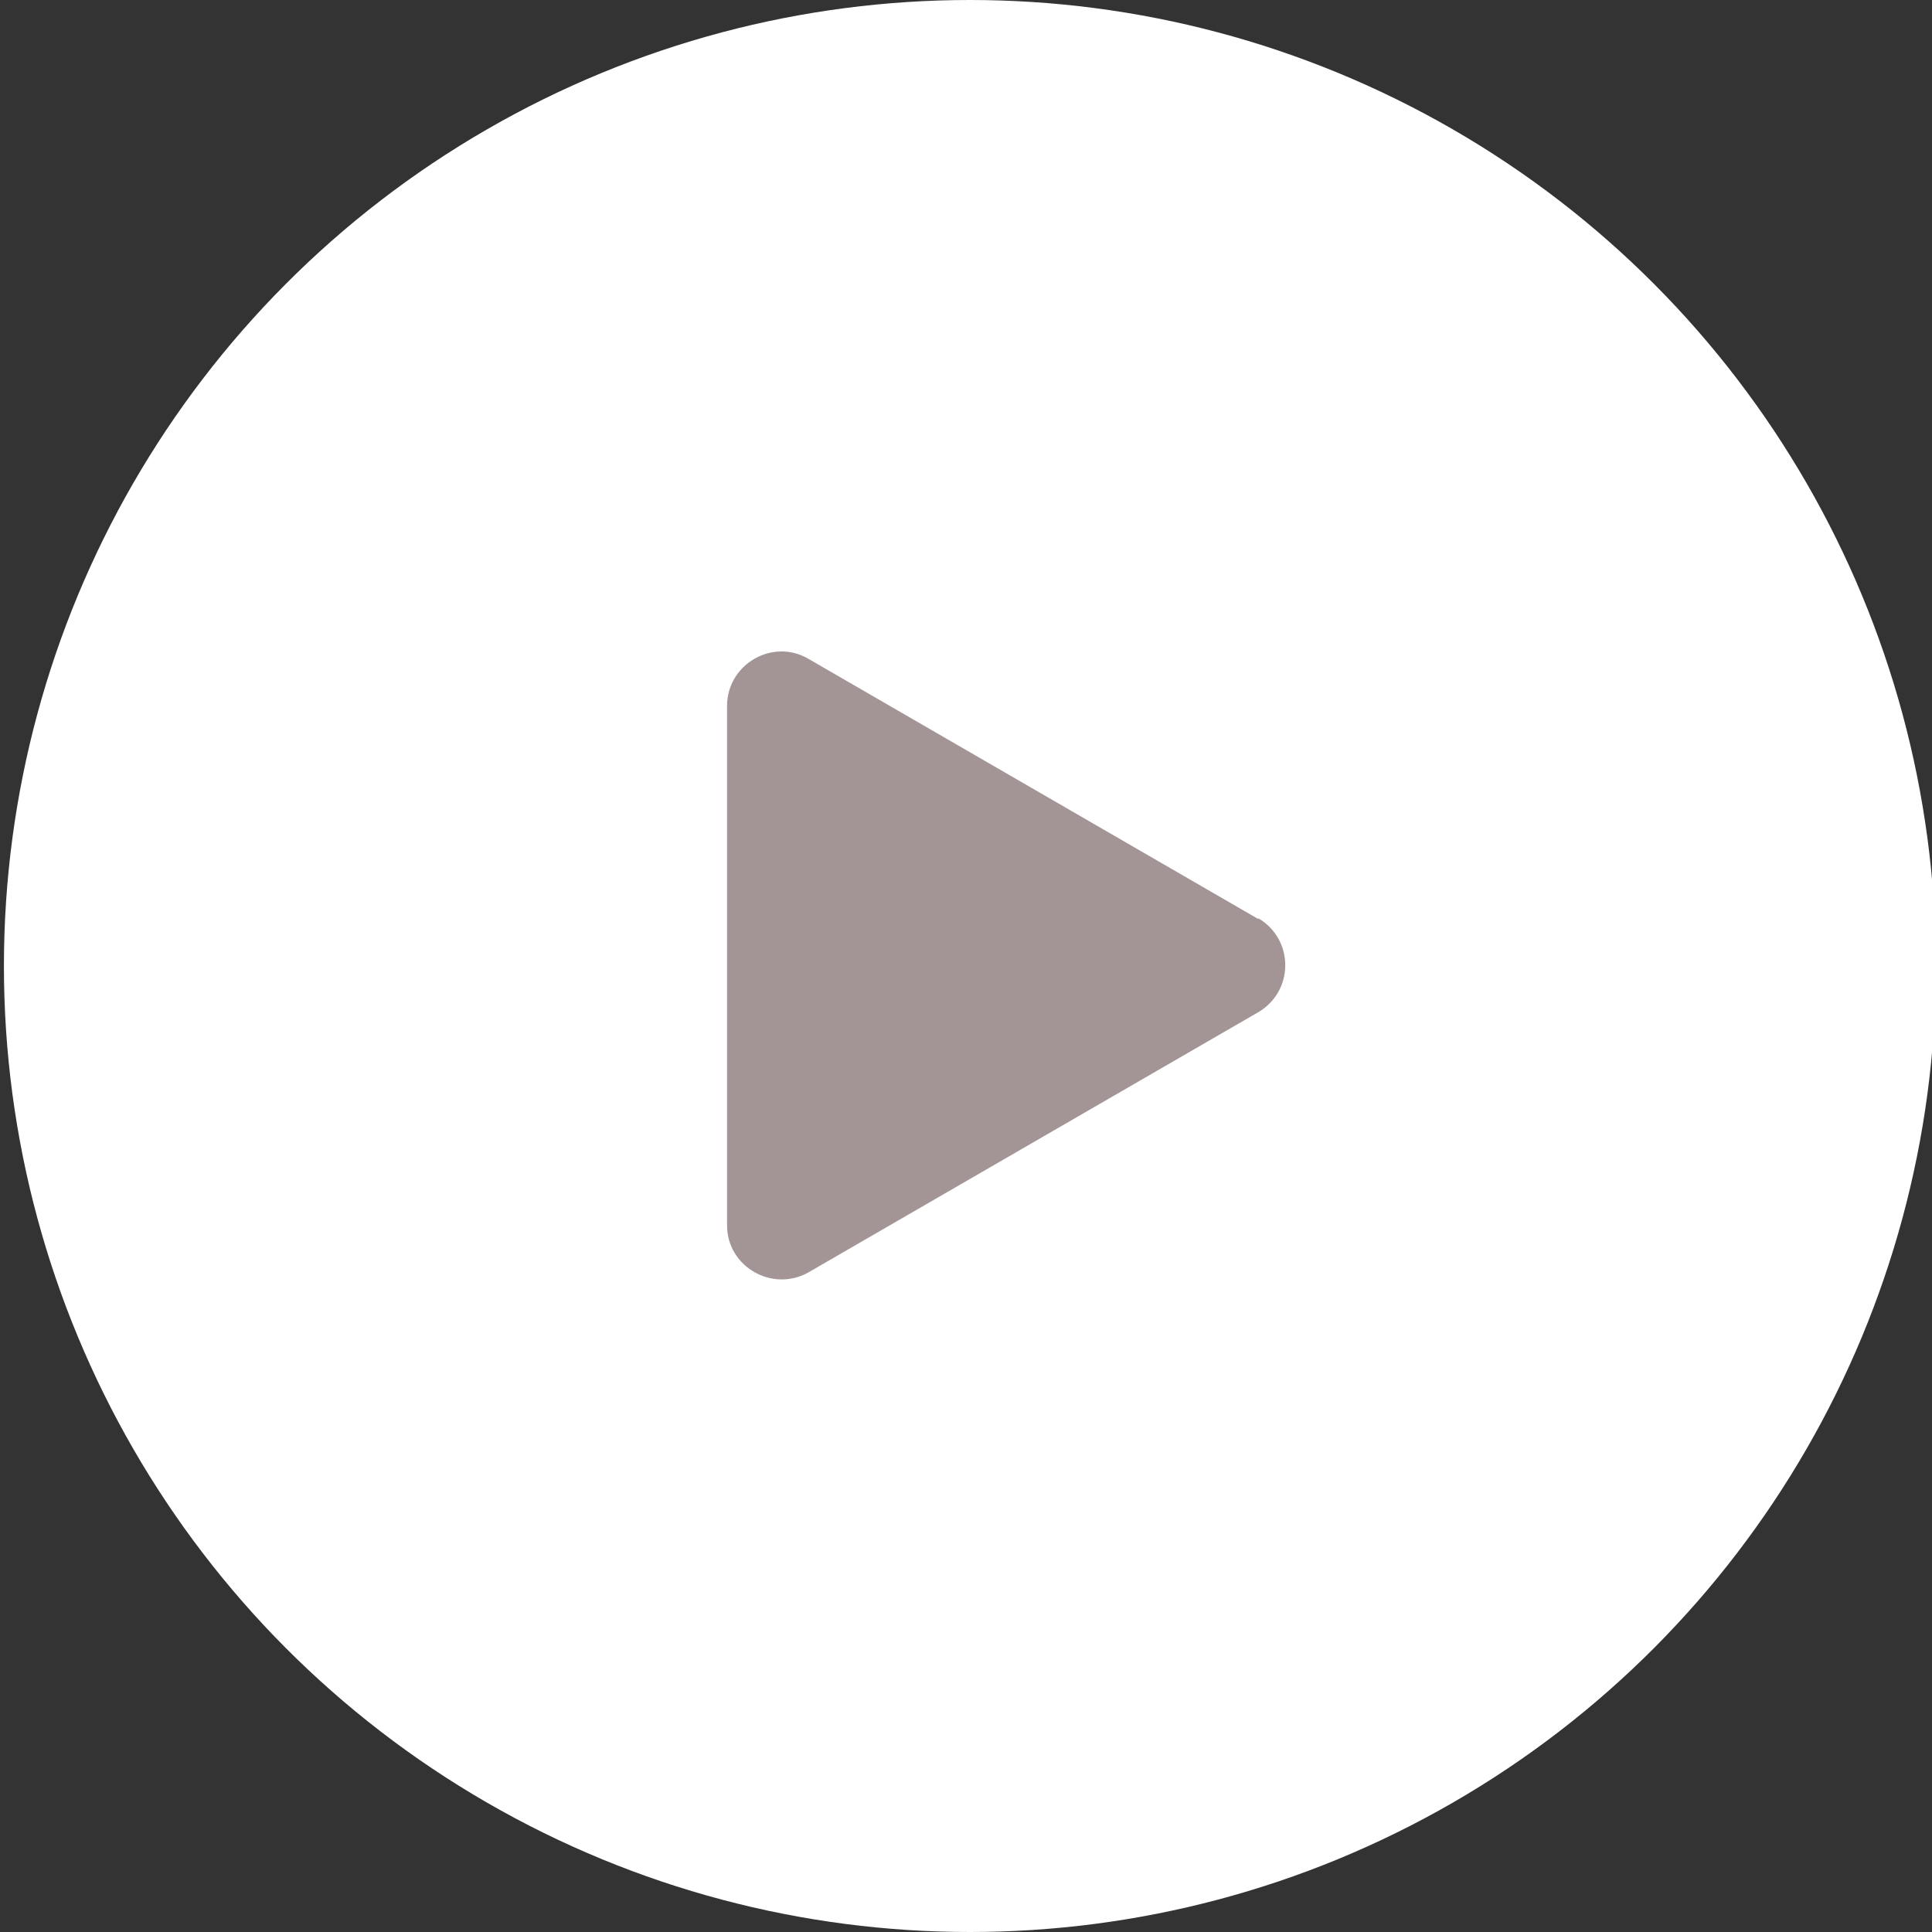 <?xml version="1.0" encoding="UTF-8"?>
<svg id="_レイヤー_3" data-name="レイヤー_3" xmlns="http://www.w3.org/2000/svg" viewBox="0 0 24.66 24.66">
  <rect x="0" y="0" width="24.66" height="24.66" fill="#333333" stroke="none"/>
  <defs>
    <style>
      .cls-1 {
        fill: #fff;
      }

      .cls-2 {
        fill: #a39595;
      }
    </style>
  </defs>
  <circle class="cls-1" cx="12.38" cy="12.33" r="12.33"/>
  <path class="cls-2" d="M16.06,11.73l-5.74-3.32c-.46-.27-1.04.07-1.04.6v6.63c0,.53.58.86,1.04.6l5.74-3.32c.46-.27.46-.93,0-1.2Z"/>
</svg>